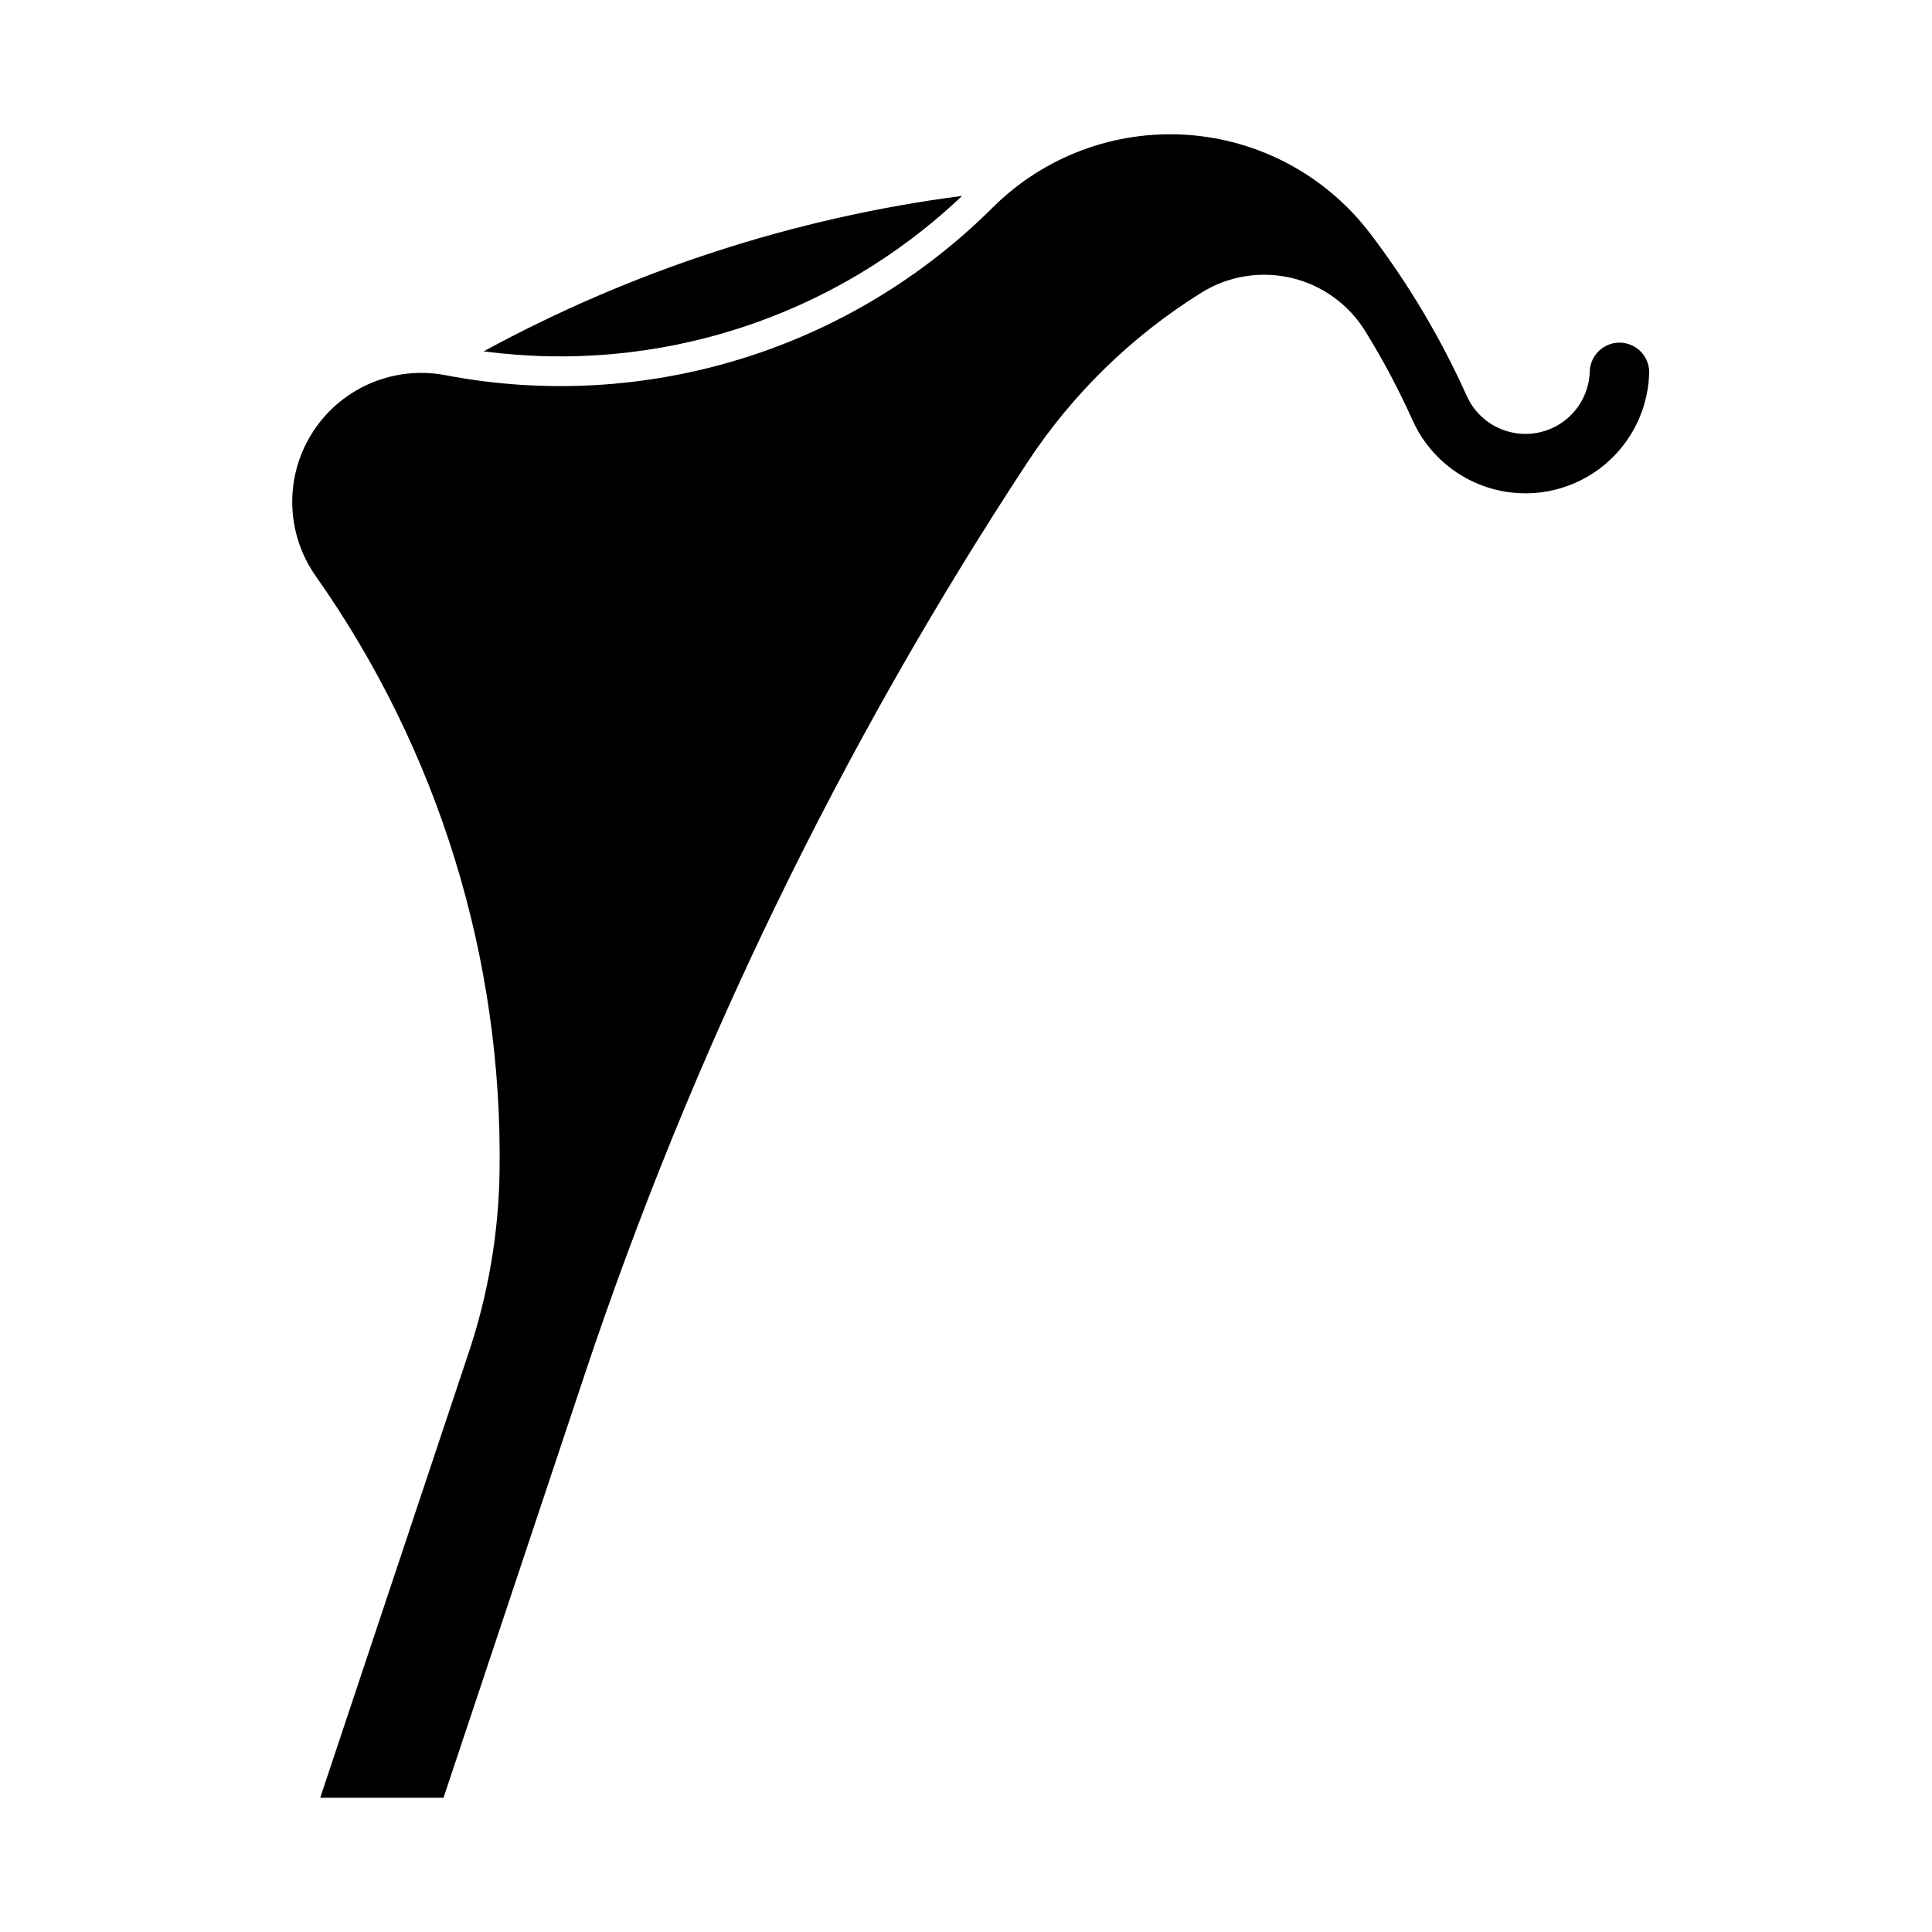 <?xml version="1.0" encoding="UTF-8"?>
<!-- Uploaded to: SVG Repo, www.svgrepo.com, Generator: SVG Repo Mixer Tools -->
<svg fill="#000000" width="800px" height="800px" version="1.1" viewBox="144 144 512 512" xmlns="http://www.w3.org/2000/svg">
 <g>
  <path d="m227.68 296.68c32.516 46.141 49.566 101.4 48.707 157.84-0.246 16.25-2.988 32.367-8.129 47.785l-39.395 118.11h32.676l37.234-111.63-0.004-0.004c28.504-85.453 67.973-166.85 117.43-242.14 11.945-18.188 27.695-33.562 46.164-45.07 7.106-4.426 15.68-5.84 23.832-3.934 8.148 1.91 15.207 6.988 19.605 14.109 4.695 7.598 8.887 15.492 12.547 23.637 4.062 9.047 12 15.766 21.594 18.285 9.594 2.516 19.809 0.555 27.789-5.332 7.981-5.887 12.871-15.066 13.301-24.973 0.184-2.141-0.512-4.266-1.93-5.879-1.418-1.617-3.434-2.582-5.578-2.676-2.148-0.094-4.238 0.695-5.793 2.18-1.551 1.488-2.43 3.543-2.43 5.691-0.223 5.148-2.766 9.926-6.914 12.984-4.152 3.062-9.461 4.078-14.449 2.769-4.988-1.305-9.117-4.801-11.23-9.504-6.871-15.289-15.469-29.746-25.621-43.082-11.633-15.277-29.293-24.797-48.453-26.105-19.16-1.312-37.953 5.707-51.559 19.258-38.027 37.879-92.32 54.508-145.04 44.43-8.969-1.715-18.254 0.234-25.781 5.406-7.523 5.176-12.664 13.145-14.277 22.137-1.609 8.988 0.445 18.25 5.707 25.715z"/>
  <path d="m398.96 195.91c-44.438 5.797-87.418 19.762-126.78 41.195 46.316 6.144 92.922-9 126.78-41.195z"/>
 </g>
</svg>